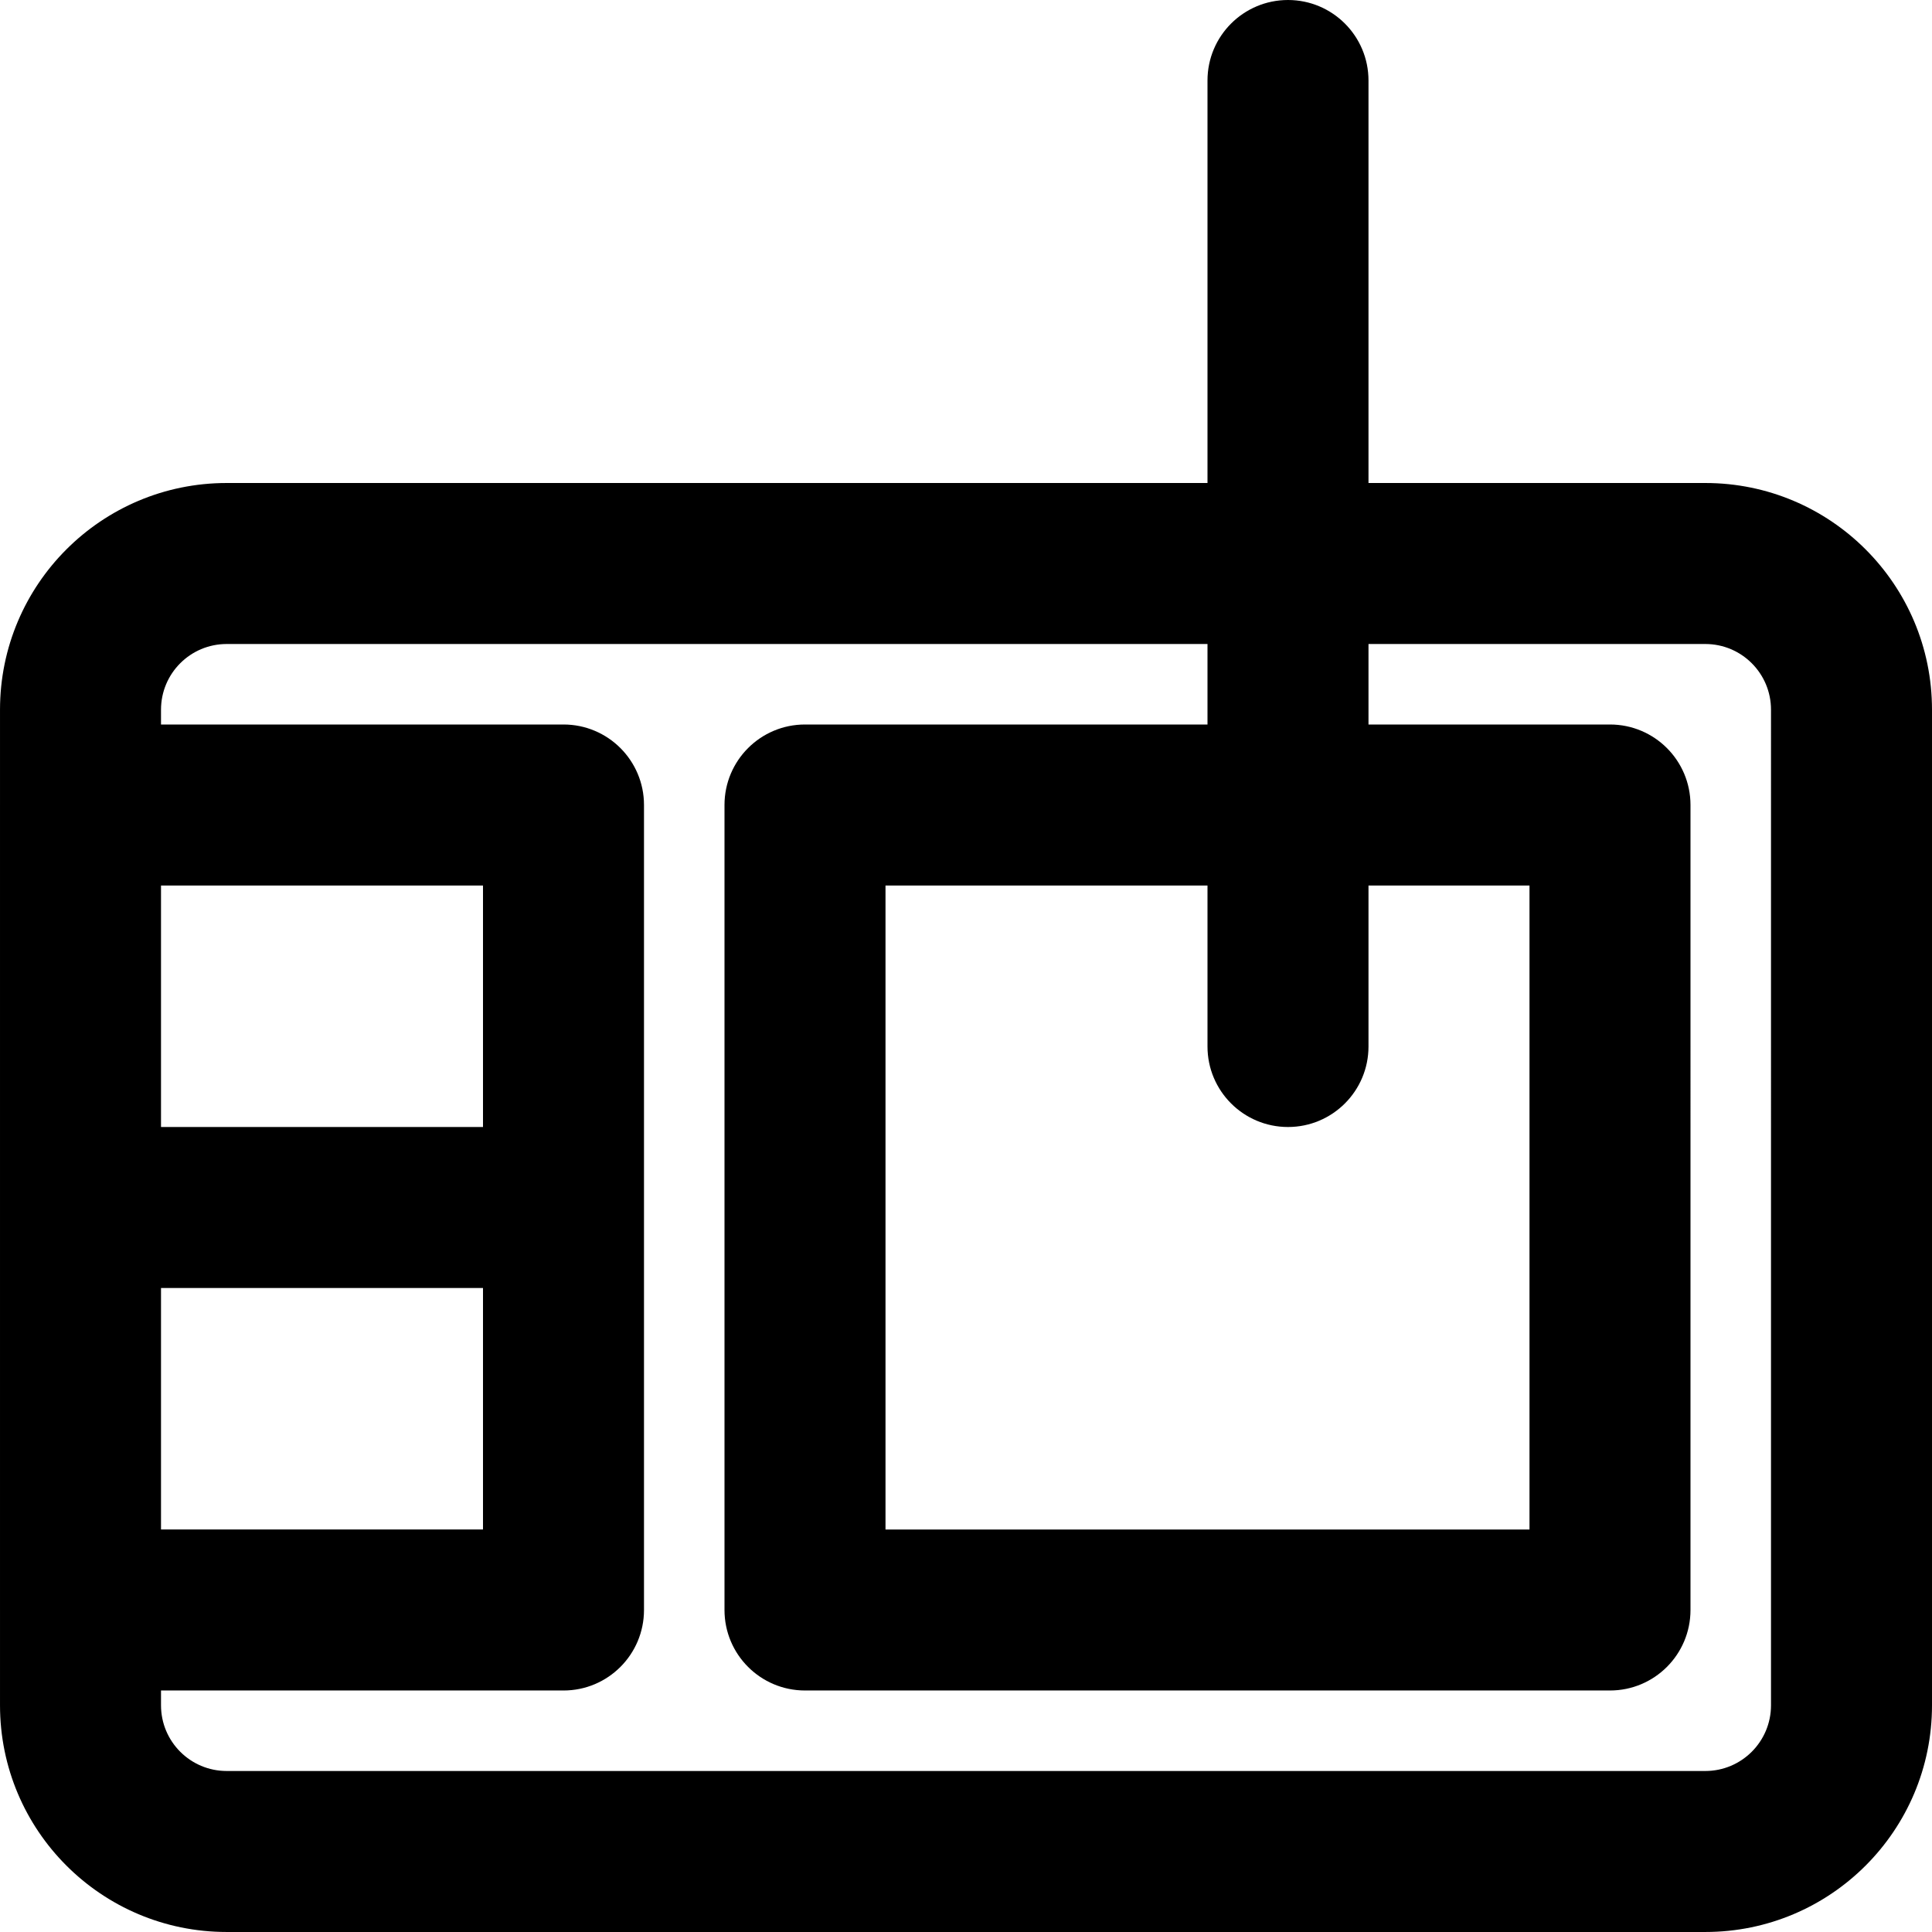 <?xml version="1.0" encoding="iso-8859-1"?>
<!-- Uploaded to: SVG Repo, www.svgrepo.com, Generator: SVG Repo Mixer Tools -->
<svg fill="#000000" height="800px" width="800px" version="1.1" id="Layer_1" xmlns="http://www.w3.org/2000/svg" xmlns:xlink="http://www.w3.org/1999/xlink" 
	 viewBox="0 0 512.002 512.002" xml:space="preserve">
<g>
	<g>
		<path d="M451.927,128.001h-89.261V21.334c0-11.782-9.551-21.333-21.333-21.333C329.551,0.001,320,9.552,320,21.334v106.667H60.077
			c-33.179,0-60.075,26.895-60.075,60.075v25.216c0,0.014-0.002,0.028-0.002,0.042v213.333c0,0.014,0.002,0.028,0.002,0.042v25.216
			c0,33.179,26.895,60.075,60.075,60.075h391.851c33.179,0,60.075-26.895,60.075-60.075V188.076
			C512.002,154.896,485.107,128.001,451.927,128.001z M42.669,341.334H128v64H42.669V341.334z M128,298.668H42.669v-64H128V298.668z
			 M469.335,451.926c0,9.615-7.793,17.408-17.408,17.408H60.077c-9.615,0-17.408-7.793-17.408-17.408v-3.925h106.664
			c11.782,0,21.333-9.551,21.333-21.333V213.334c0-11.782-9.551-21.333-21.333-21.333H42.669v-3.925
			c0-9.615,7.793-17.408,17.408-17.408H320v21.333H213.333c-11.782,0-21.333,9.551-21.333,21.333v213.333
			c0,11.782,9.551,21.333,21.333,21.333h213.333c11.782,0,21.333-9.551,21.333-21.333V213.334c0-11.782-9.551-21.333-21.333-21.333
			h-64v-21.333h89.261c9.615,0,17.408,7.793,17.408,17.408V451.926z M341.333,298.668c11.782,0,21.333-9.551,21.333-21.333v-42.667
			h42.667v170.667H234.667V234.668H320v42.667C320,289.116,329.551,298.668,341.333,298.668z"/>
	</g>
</g>
</svg>